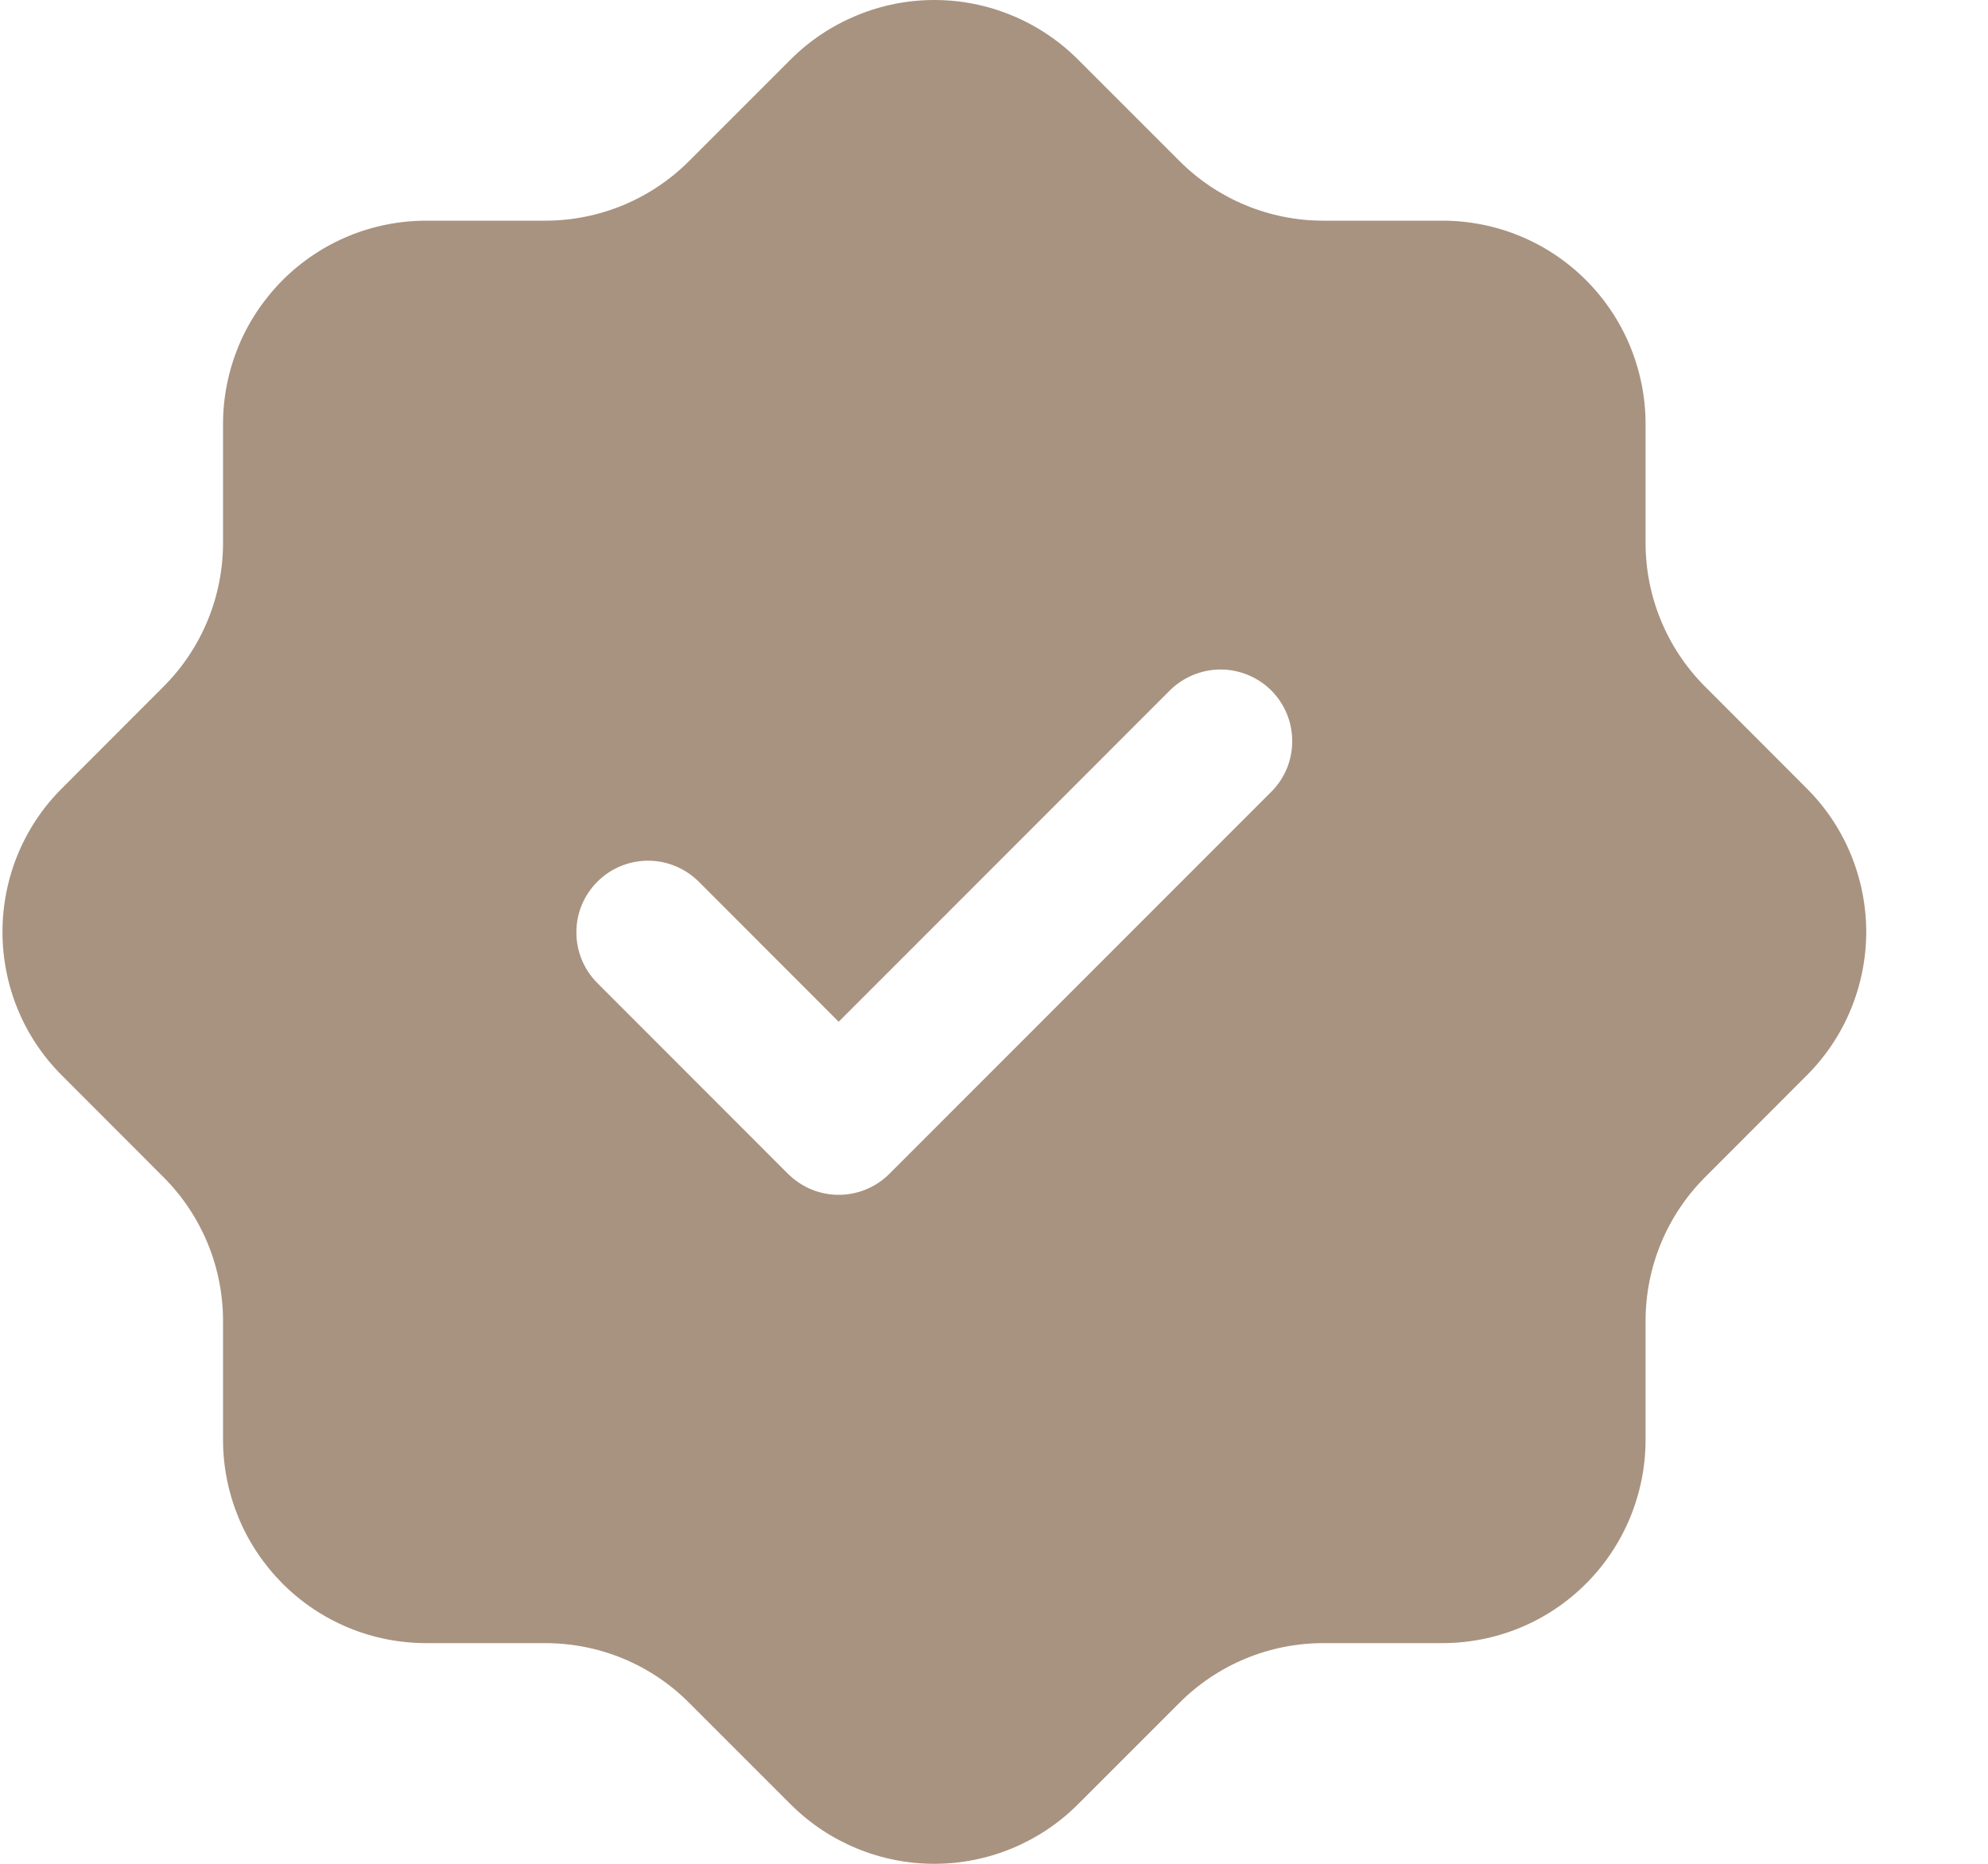 <svg width="16" height="15" viewBox="0 0 16 15" fill="none" xmlns="http://www.w3.org/2000/svg">
<path d="M13.723 5.526C13.416 5.219 13.244 4.803 13.244 4.369V3.411C13.244 3.197 13.201 2.984 13.119 2.785C13.037 2.587 12.917 2.407 12.765 2.255C12.613 2.103 12.433 1.982 12.234 1.9C12.036 1.818 11.823 1.776 11.608 1.776H10.65C10.216 1.776 9.8 1.603 9.494 1.297L8.676 0.479C8.524 0.327 8.344 0.207 8.146 0.125C7.947 0.042 7.734 0 7.52 0C7.305 0 7.092 0.042 6.894 0.125C6.695 0.207 6.515 0.327 6.363 0.479L5.545 1.297C5.239 1.603 4.823 1.776 4.389 1.776H3.431C3.216 1.776 3.003 1.818 2.805 1.9C2.607 1.982 2.426 2.103 2.274 2.255C2.123 2.407 2.002 2.587 1.92 2.785C1.838 2.984 1.795 3.197 1.795 3.411V4.369C1.795 4.803 1.623 5.219 1.316 5.526L0.499 6.344C0.347 6.495 0.226 6.676 0.144 6.874C0.062 7.073 0.02 7.285 0.02 7.5C0.02 7.715 0.062 7.927 0.144 8.126C0.226 8.324 0.347 8.505 0.499 8.656L1.316 9.474C1.623 9.781 1.795 10.197 1.795 10.631V11.589C1.795 11.803 1.838 12.016 1.92 12.215C2.002 12.413 2.123 12.593 2.274 12.745C2.426 12.897 2.607 13.018 2.805 13.1C3.003 13.182 3.216 13.224 3.431 13.224H4.389C4.823 13.224 5.239 13.396 5.545 13.703L6.363 14.521C6.67 14.828 7.086 15 7.52 15C7.953 15 8.369 14.828 8.676 14.521L9.494 13.703C9.8 13.397 10.216 13.224 10.65 13.224H11.608C11.823 13.224 12.036 13.182 12.234 13.1C12.433 13.018 12.613 12.897 12.765 12.745C12.917 12.593 13.037 12.413 13.119 12.215C13.201 12.016 13.244 11.803 13.244 11.589V10.631C13.244 10.197 13.416 9.781 13.723 9.474L14.54 8.656C14.692 8.505 14.813 8.324 14.895 8.126C14.977 7.927 15.02 7.715 15.02 7.5C15.02 7.285 14.977 7.073 14.895 6.874C14.813 6.676 14.692 6.495 14.54 6.344L13.723 5.526ZM10.235 6.369L7.158 9.447C7.105 9.5 7.041 9.543 6.971 9.572C6.901 9.601 6.826 9.616 6.75 9.616C6.674 9.616 6.599 9.601 6.529 9.572C6.459 9.543 6.396 9.5 6.342 9.447L4.804 7.908C4.697 7.799 4.638 7.653 4.639 7.501C4.639 7.349 4.7 7.203 4.808 7.096C4.915 6.988 5.061 6.928 5.213 6.927C5.365 6.926 5.511 6.986 5.62 7.092L6.75 8.223L9.419 5.553C9.528 5.447 9.674 5.388 9.826 5.388C9.978 5.389 10.124 5.45 10.232 5.557C10.339 5.665 10.4 5.81 10.4 5.962C10.401 6.115 10.342 6.261 10.235 6.369Z" fill="#A89380"/>
</svg>
